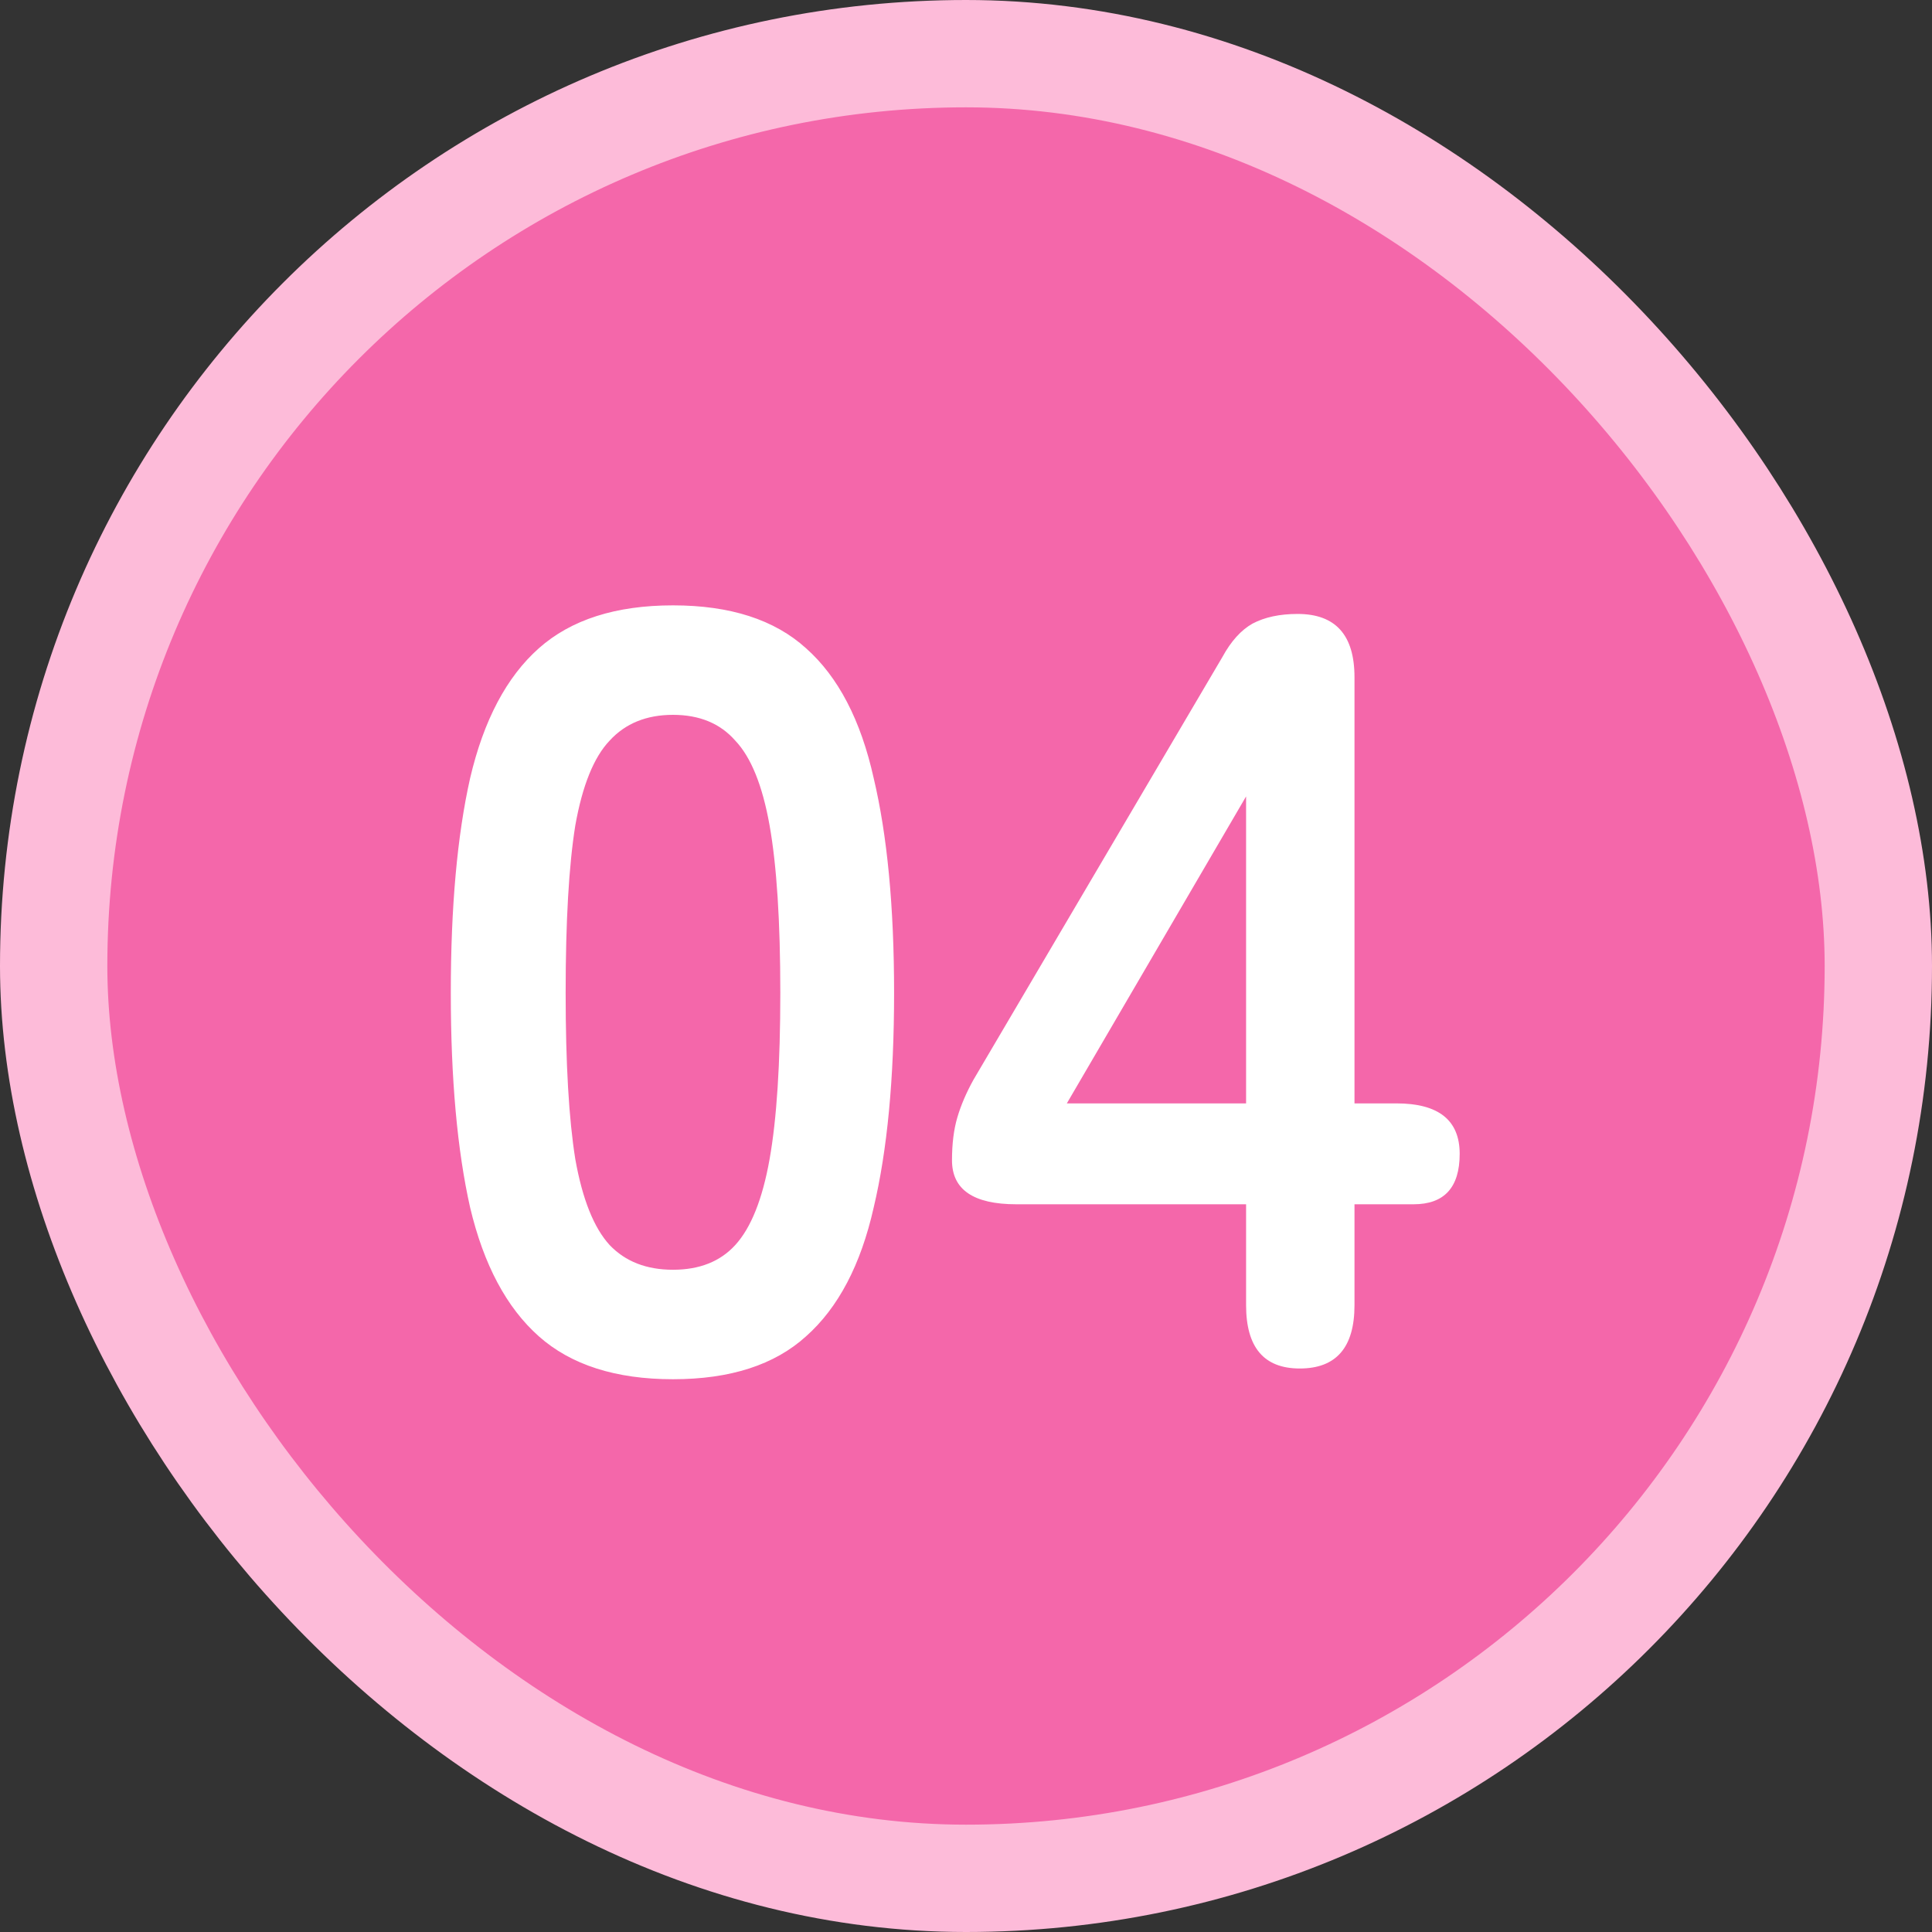 <svg width="36" height="36" viewBox="0 0 36 36" fill="none" xmlns="http://www.w3.org/2000/svg">
<rect x="0" y="0" width="36" height="36" fill="#333333" stroke="none"/>
<rect x="1" y="1" width="34" height="34" rx="17" fill="#F467AA"/>
<rect x="1" y="1" width="34" height="34" rx="17" stroke="#FDBBD9" stroke-width="2"/>
<path d="M12.54 25.7C11.473 25.7 10.64 25.433 10.04 24.9C9.44 24.367 9.013 23.567 8.76 22.5C8.52 21.433 8.4 20.1 8.4 18.5C8.4 16.9 8.52 15.567 8.76 14.5C9.013 13.42 9.44 12.613 10.04 12.08C10.64 11.547 11.473 11.28 12.54 11.28C13.607 11.28 14.433 11.547 15.02 12.08C15.62 12.613 16.04 13.42 16.28 14.5C16.533 15.567 16.66 16.9 16.66 18.5C16.66 20.1 16.533 21.433 16.28 22.5C16.04 23.567 15.62 24.367 15.02 24.9C14.433 25.433 13.607 25.7 12.54 25.7ZM12.54 23.66C13.033 23.66 13.42 23.507 13.7 23.2C13.993 22.88 14.207 22.347 14.34 21.6C14.473 20.853 14.54 19.82 14.54 18.5C14.54 17.167 14.473 16.127 14.34 15.38C14.207 14.633 13.993 14.107 13.7 13.8C13.42 13.48 13.033 13.32 12.54 13.32C12.047 13.32 11.653 13.48 11.36 13.8C11.067 14.107 10.853 14.633 10.72 15.38C10.6 16.127 10.54 17.167 10.54 18.5C10.54 19.82 10.6 20.853 10.72 21.6C10.853 22.347 11.067 22.88 11.36 23.2C11.653 23.507 12.047 23.66 12.54 23.66ZM24.219 25.5C23.552 25.5 23.219 25.107 23.219 24.32V22.44H18.939C18.139 22.44 17.739 22.167 17.739 21.62C17.739 21.313 17.772 21.047 17.839 20.82C17.906 20.593 18.006 20.36 18.139 20.12L22.779 12.24C22.939 11.947 23.126 11.74 23.339 11.62C23.566 11.5 23.846 11.44 24.179 11.44C24.886 11.44 25.239 11.833 25.239 12.62V20.56H26.019C26.806 20.56 27.199 20.873 27.199 21.5C27.199 22.127 26.912 22.44 26.339 22.44H25.239V24.32C25.239 25.107 24.899 25.5 24.219 25.5ZM19.879 20.56H23.219V14.84L19.879 20.56Z" fill="white"/>
</svg>
